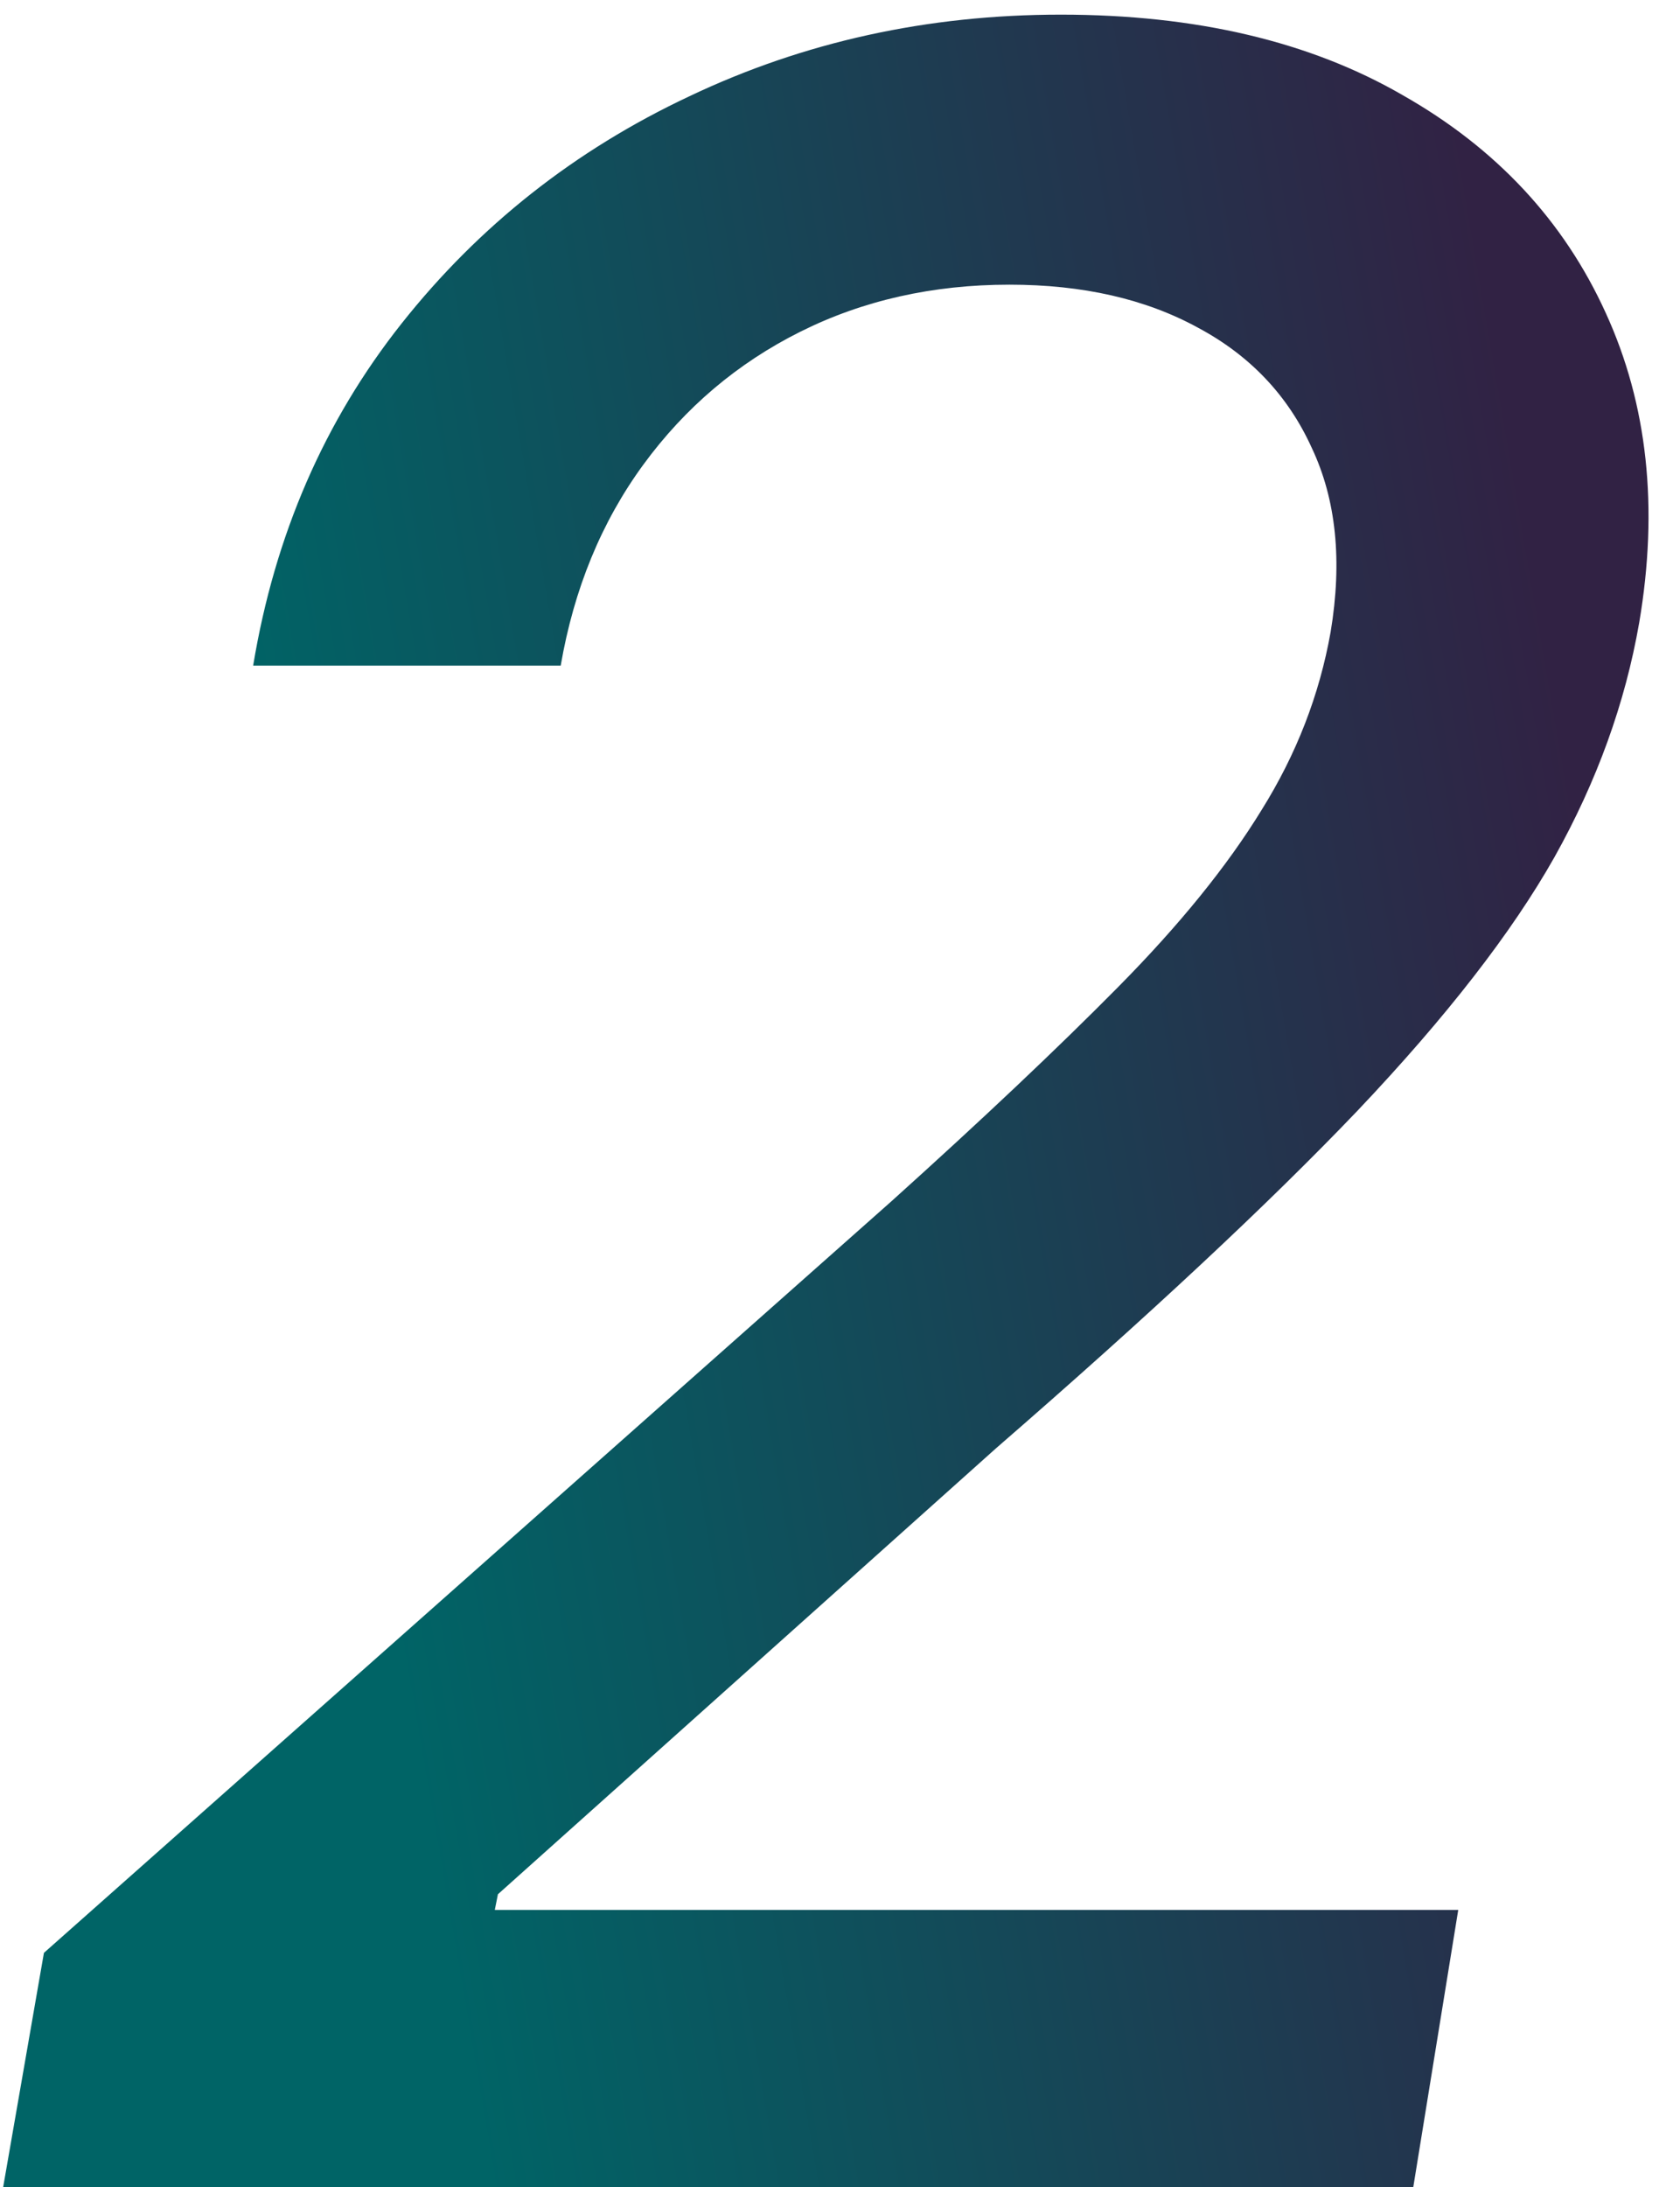 <?xml version="1.0" encoding="UTF-8"?> <svg xmlns="http://www.w3.org/2000/svg" width="73" height="95" viewBox="0 0 73 95" fill="none"> <path d="M0.136 95L1.909 84.818L38.727 52.182C42.667 48.636 45.955 45.53 48.591 42.864C51.258 40.167 53.333 37.606 54.818 35.182C56.333 32.758 57.333 30.182 57.818 27.454C58.333 24.364 58.061 21.697 57 19.454C55.97 17.182 54.318 15.439 52.045 14.227C49.773 12.985 47.045 12.364 43.864 12.364C40.53 12.364 37.5 13.046 34.773 14.409C32.045 15.773 29.773 17.697 27.954 20.182C26.136 22.667 24.939 25.576 24.364 28.909H11C11.939 23.242 14.091 18.288 17.454 14.046C20.818 9.803 24.985 6.515 29.954 4.182C34.924 1.818 40.303 0.636 46.091 0.636C51.97 0.636 56.924 1.803 60.955 4.136C65.015 6.439 67.954 9.591 69.773 13.591C71.591 17.561 72.076 22.046 71.227 27.046C70.621 30.53 69.394 33.924 67.546 37.227C65.697 40.5 62.849 44.167 59 48.227C55.151 52.258 49.909 57.151 43.273 62.909L21.636 82.273L21.5 82.954H63.364L61.409 95H0.136Z" fill="url(#paint0_linear_101_8)"></path> <defs> <linearGradient id="paint0_linear_101_8" x1="18.5" y1="79.5" x2="74.608" y2="69.887" gradientUnits="userSpaceOnUse"> <stop stop-color="#006466"></stop> <stop offset="1" stop-color="#312244"></stop> </linearGradient> </defs> </svg> 